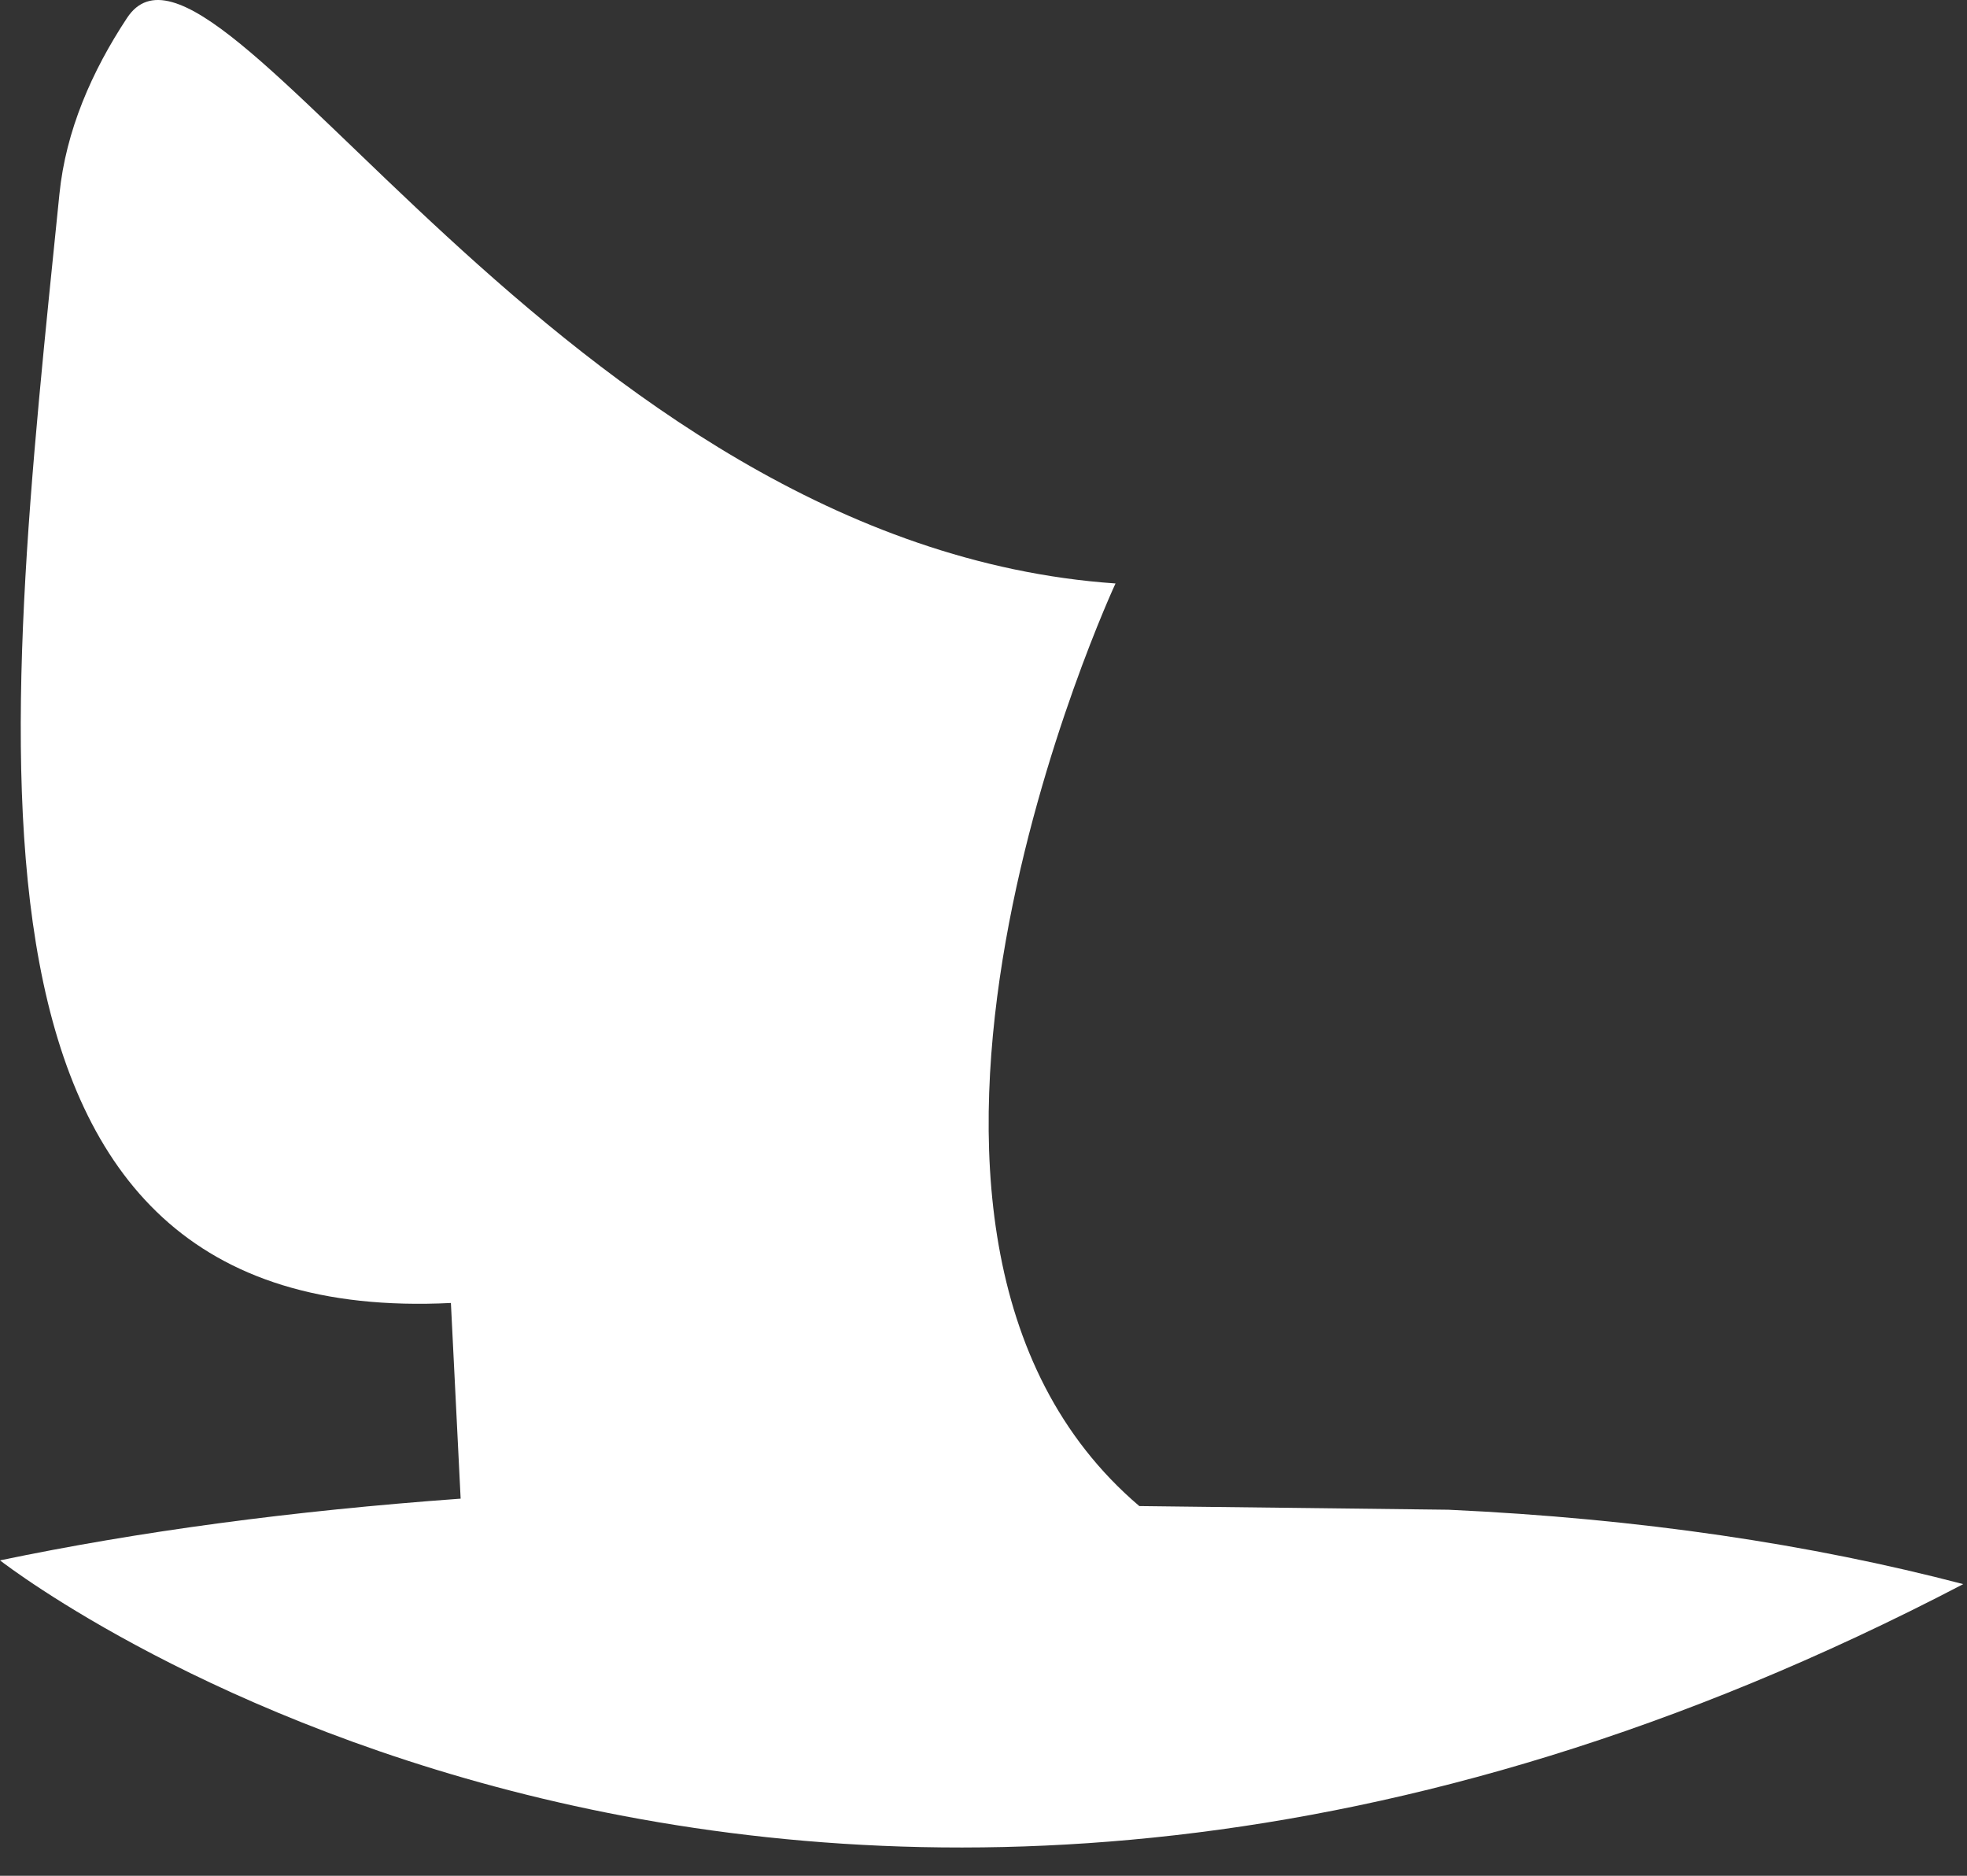 <?xml version="1.0" encoding="utf-8"?>
<svg xmlns="http://www.w3.org/2000/svg" fill="none" height="100%" overflow="visible" preserveAspectRatio="none" style="display: block;" viewBox="0 0 43 41" width="100%">
<rect x="0" y="0" width="43" height="41" fill="#333333" stroke="none"/>
<path d="M31.663 32.999L24.906 32.919C17.812 26.88 24.386 12.753 24.386 12.753C12.262 11.914 4.712 -2.538 2.778 0.391C2.009 1.555 1.439 2.854 1.299 4.242C0.087 16.198 -1.507 29.042 9.857 28.48L10.07 32.757C6.366 33.025 3.025 33.475 0 34.106C0.408 34.422 17.841 47.721 42.918 34.625C39.583 33.753 35.858 33.192 31.663 32.999Z" fill="white" id="Vector"/>
</svg>